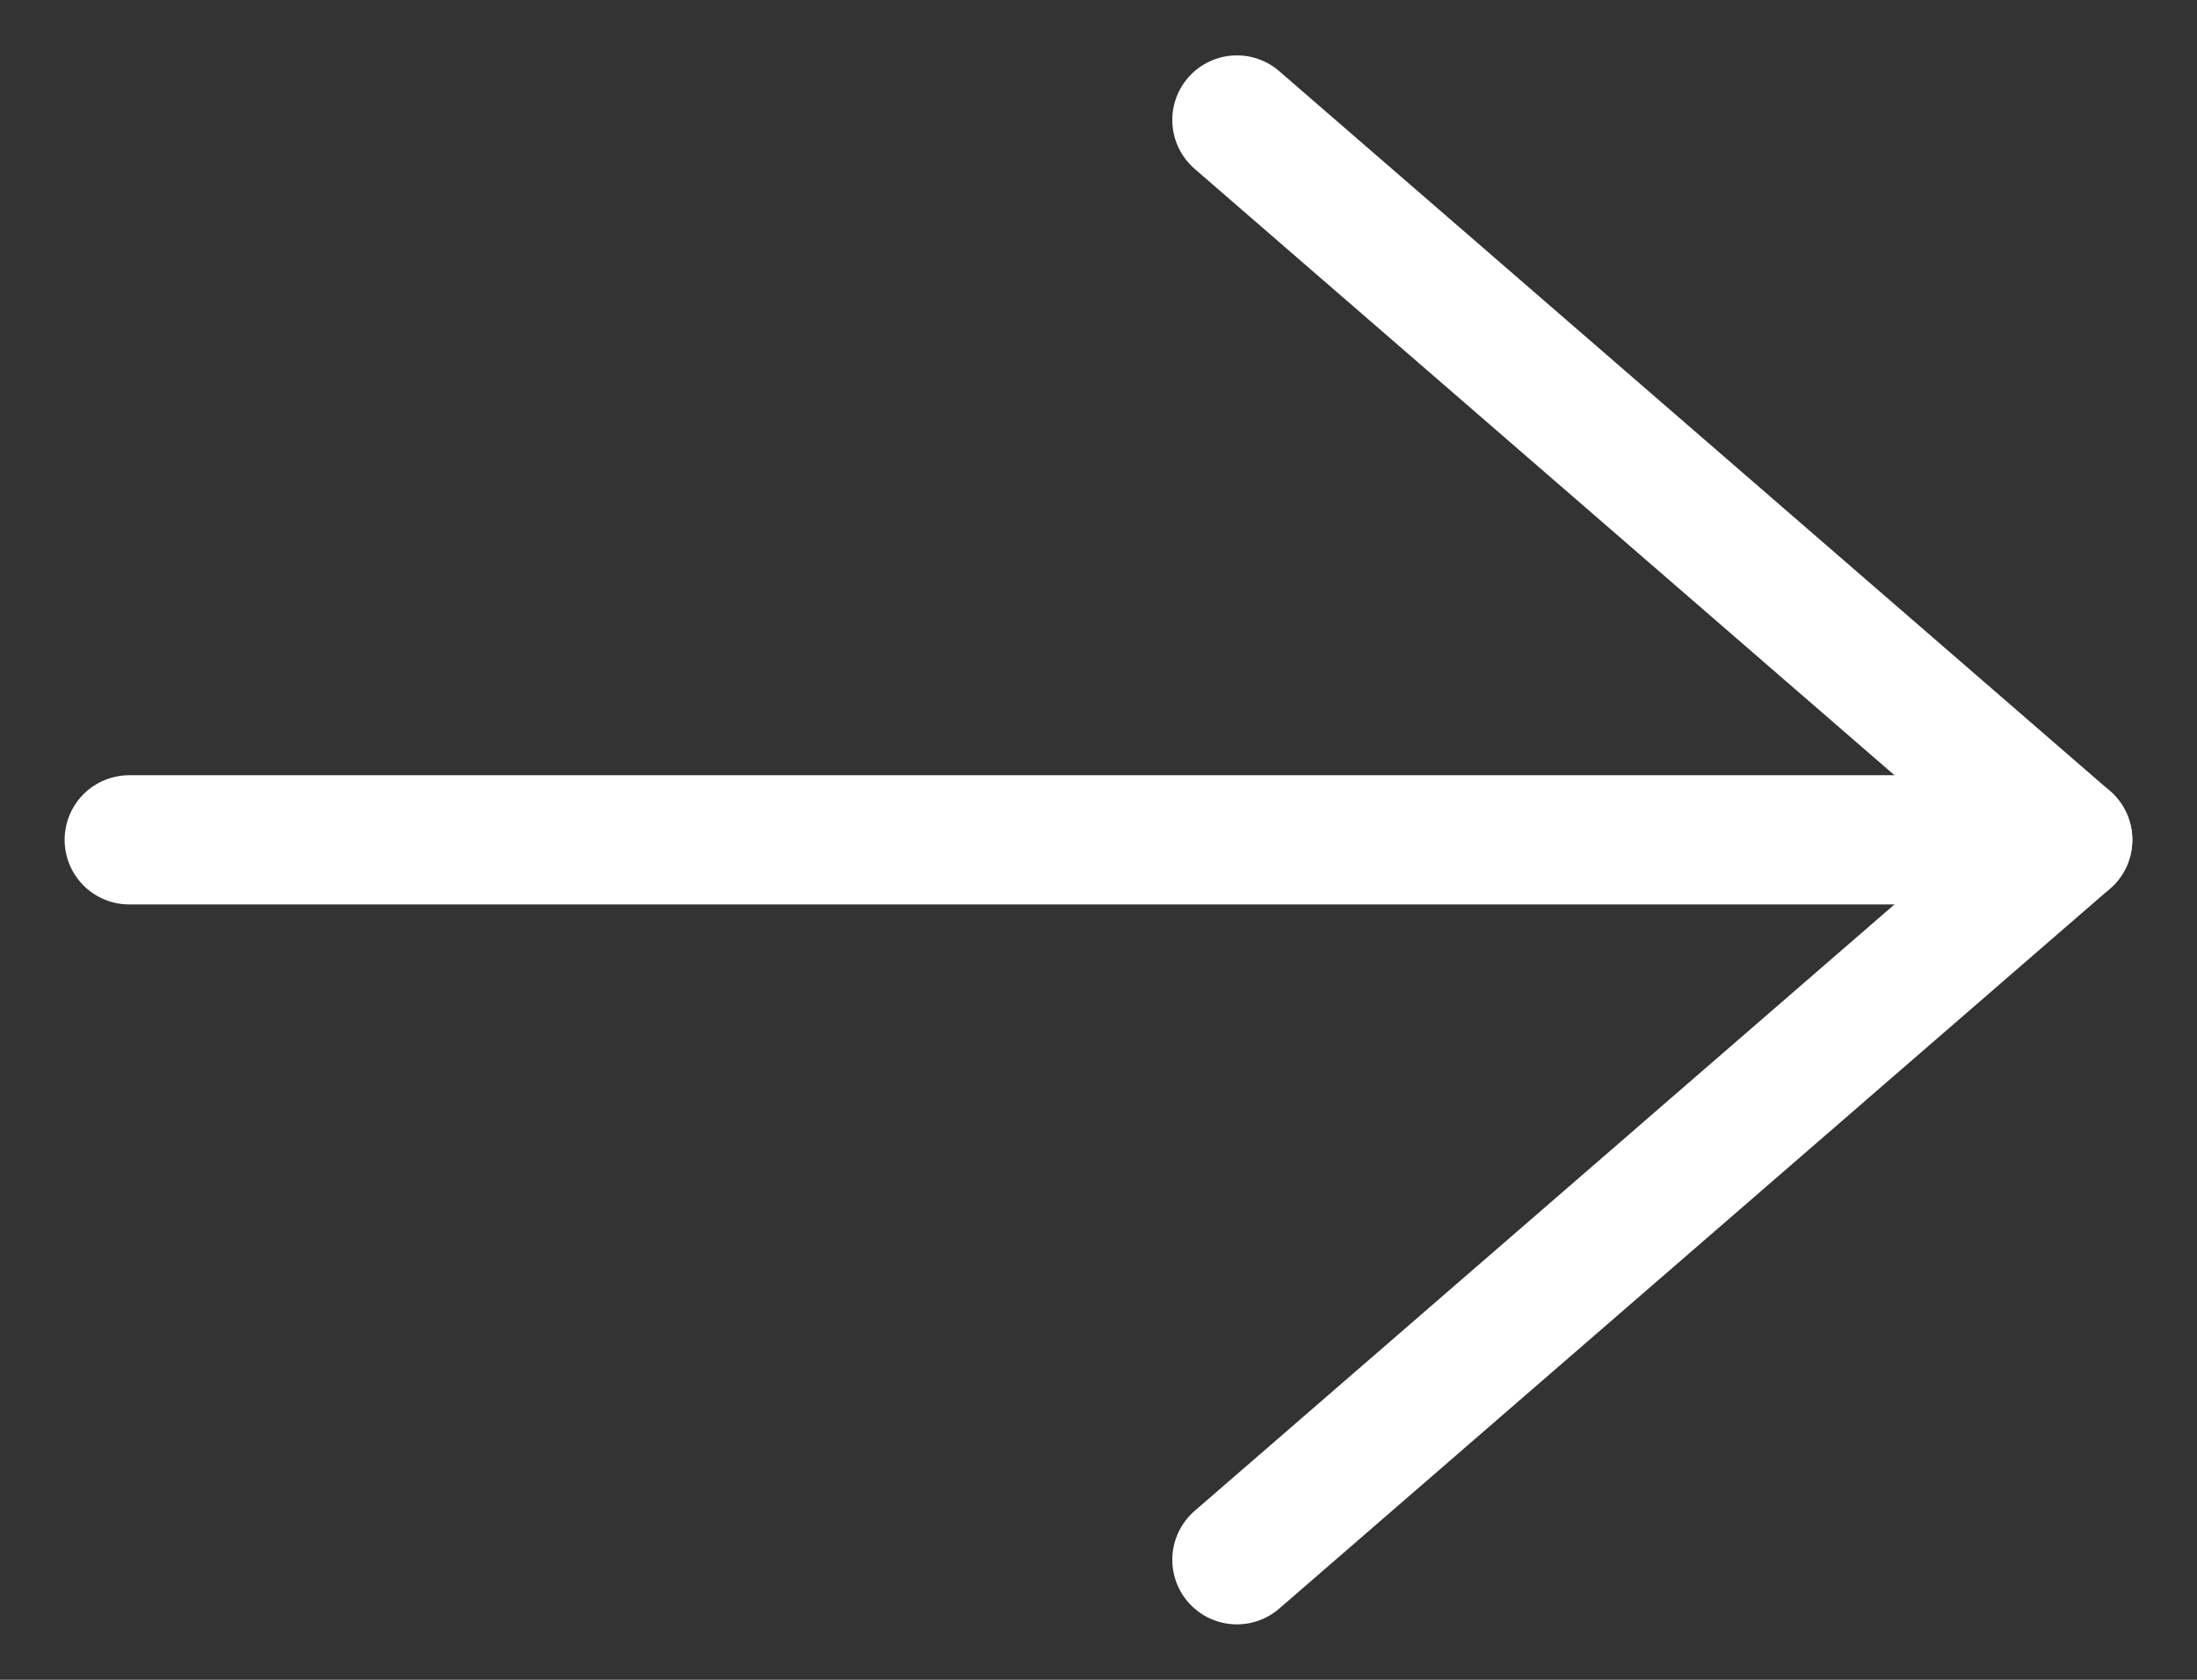 <svg width="34" height="26" viewBox="0 0 34 26" fill="none" xmlns="http://www.w3.org/2000/svg">
<rect x="0" y="0" width="34" height="26" fill="#333333" stroke="none"/>
<path d="M19.142 24.142L31.999 12.999L19.142 1.857" stroke="white" stroke-width="2" stroke-linecap="round" stroke-linejoin="round"/>
<path d="M2 12.999H31.999" stroke="white" stroke-width="2" stroke-linecap="round" stroke-linejoin="round"/>
</svg>
